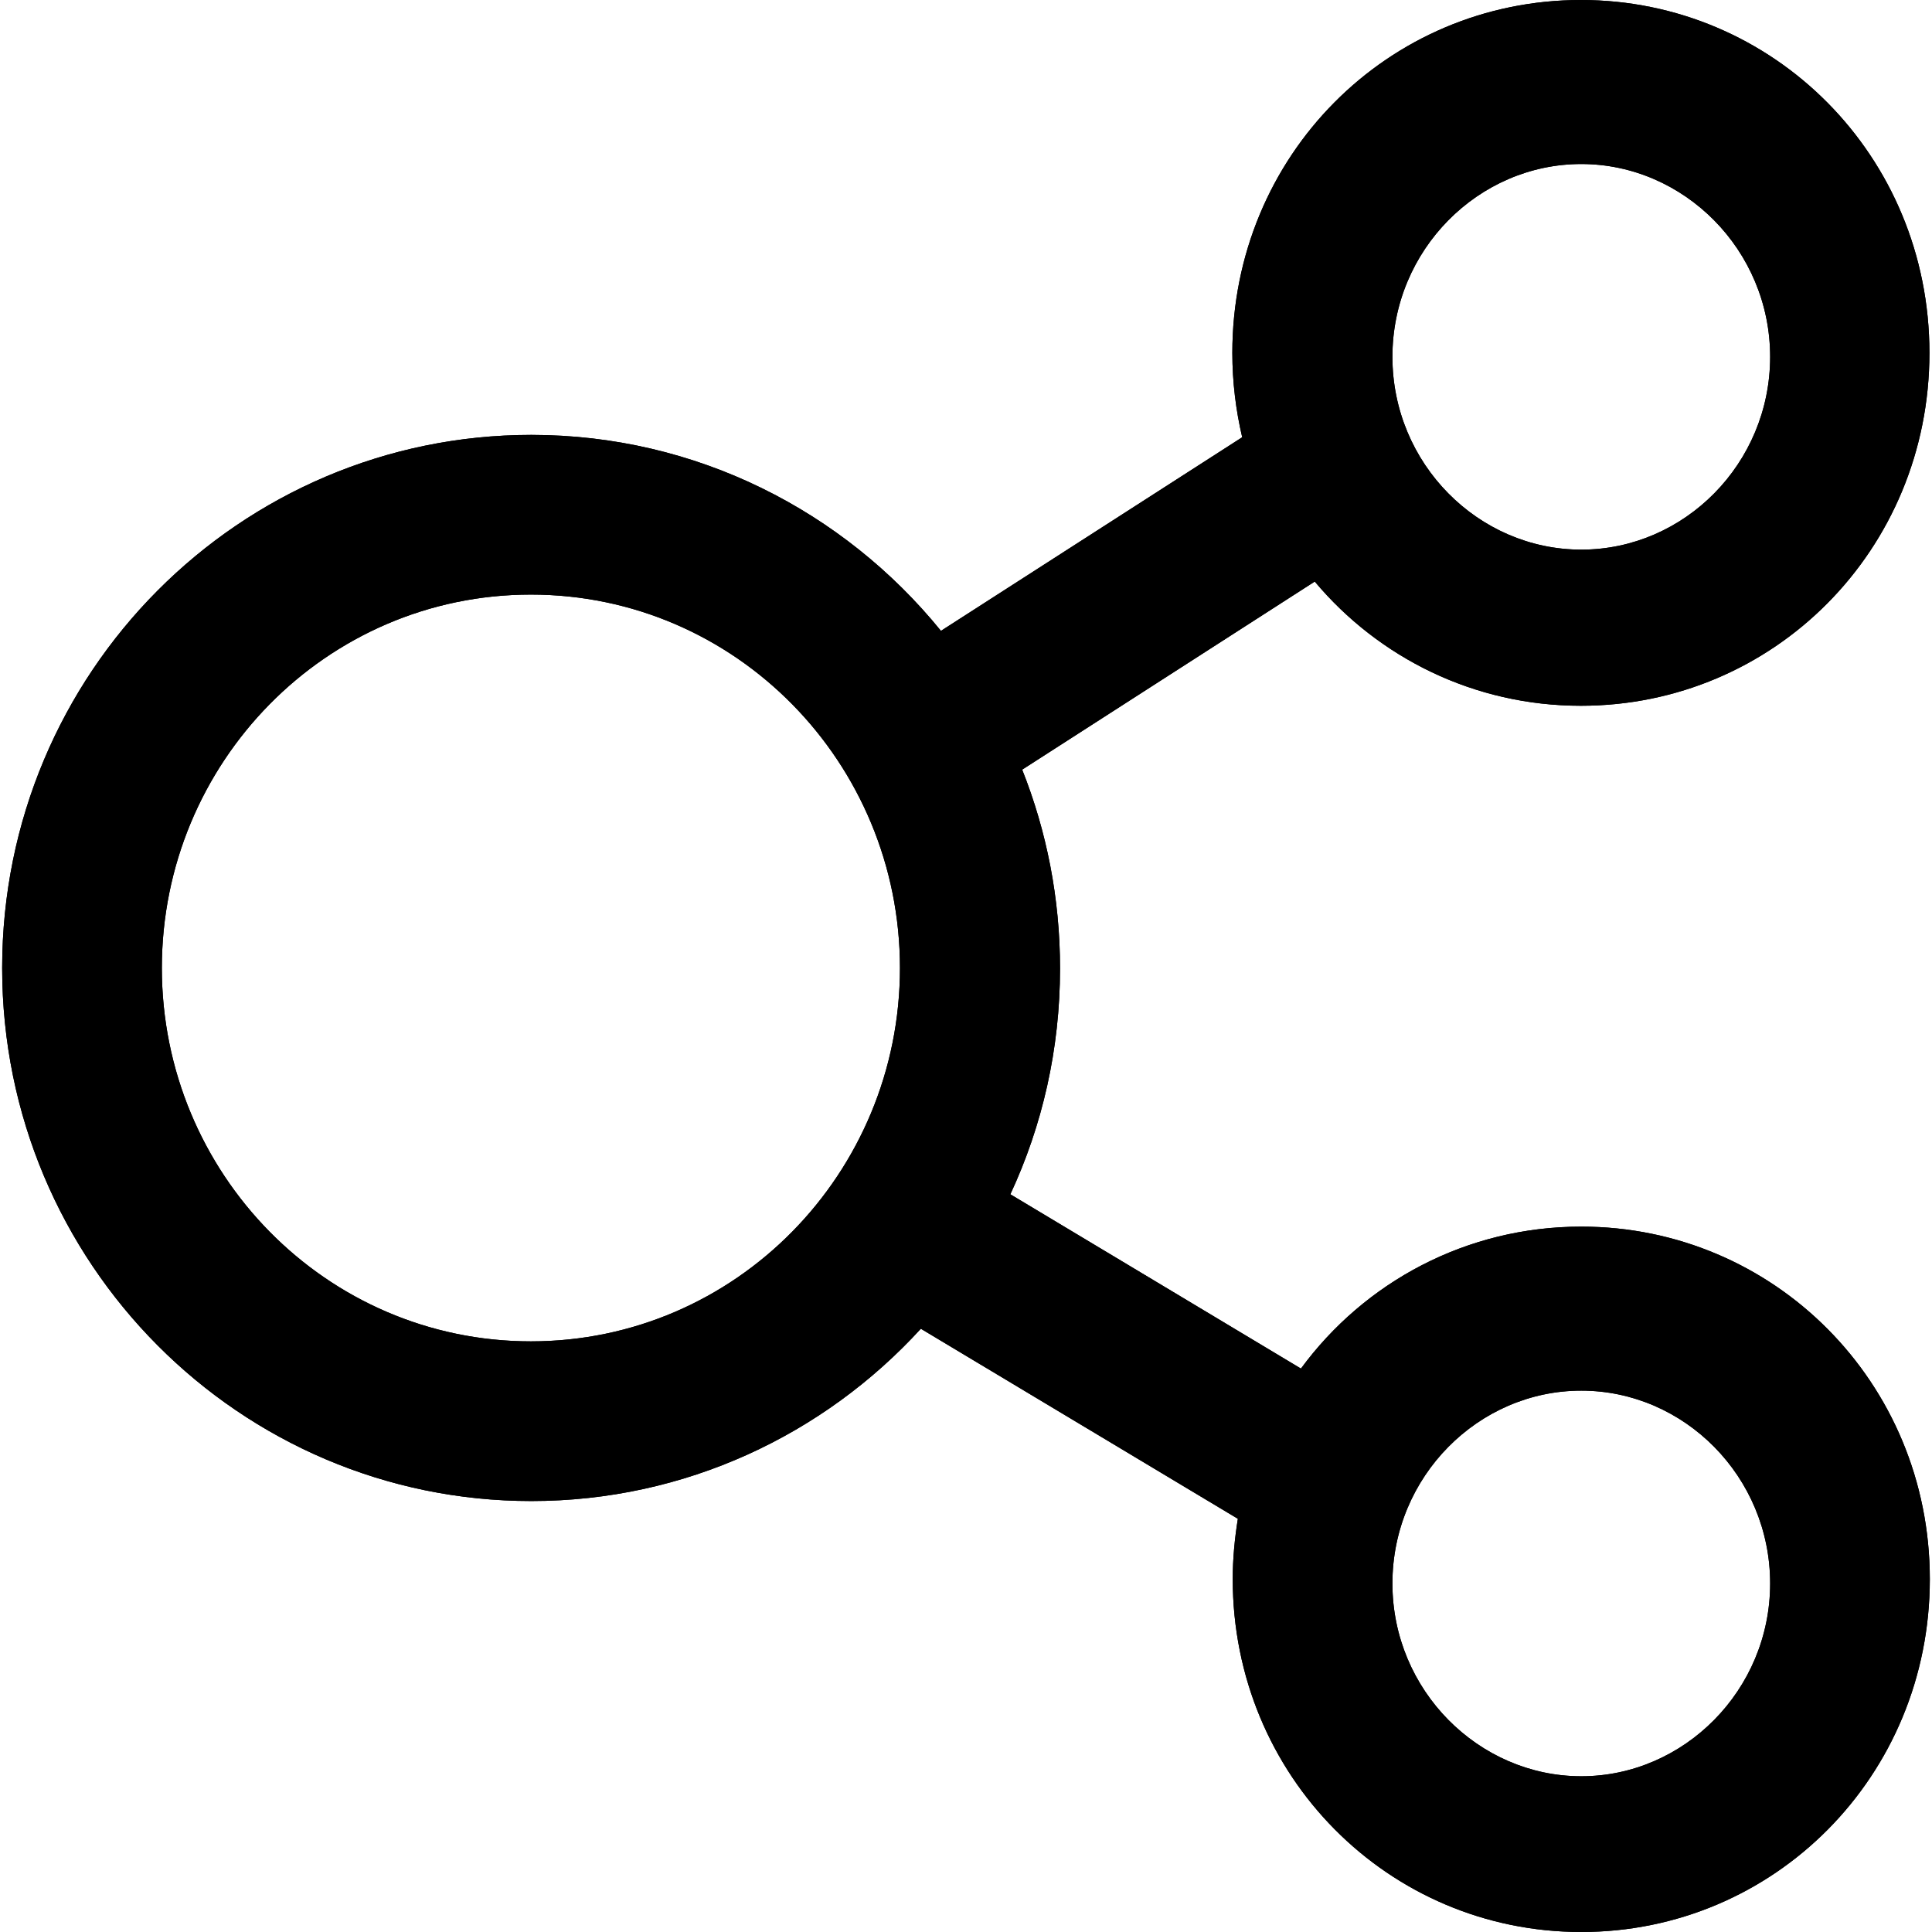 <?xml version="1.0" encoding="iso-8859-1"?>
<!-- Uploaded to: SVG Repo, www.svgrepo.com, Generator: SVG Repo Mixer Tools -->
<svg fill="#000000" height="800px" width="800px" version="1.1" id="Layer_1" xmlns="http://www.w3.org/2000/svg" xmlns:xlink="http://www.w3.org/1999/xlink" 
	 viewBox="0 0 490 490" xml:space="preserve">
<g>
	<path d="M401.05,311.1c-29.2,0-55,14.1-71.1,36l-73.7-44.2c8.1-17.4,12.6-36.8,12.6-57.3c0-17.8-3.4-34.8-9.6-50.4l74.2-47.7
		c16.2,19.3,40.4,31.5,67.5,31.5c48.9,0,88.4-39.5,88.4-89.5c0-49.9-39.5-89.5-88.4-89.5c-48.9,0-88.4,39.5-88.4,89.5
		c0,7.4,0.9,14.6,2.5,21.4l-76.4,49.1c-24.7-30.4-62.1-49.7-103.9-49.7c-73.9,0-134.2,60.3-134.2,135.2s60.3,135.2,134.2,135.2
		c39,0,74.2-16.8,98.8-43.7l80.4,48.2c-0.8,5-1.3,10.1-1.3,15.3c0,49.9,39.5,89.5,88.4,89.5c48.9,0,88.4-39.5,88.4-89.5
		C489.45,350.6,449.85,311.1,401.05,311.1z M401.05,41.6c26,0,47.9,21.8,47.9,48.9s-21.8,48.9-47.9,48.9
		c-26.1,0-47.9-21.8-47.9-48.9S374.95,41.6,401.05,41.6z M134.65,340.2c-52,0-93.6-42.7-93.6-94.7s41.6-94.7,93.6-94.7
		s93.6,42.7,93.6,94.7S186.65,340.2,134.65,340.2z M401.05,450.5c-26,0-47.9-21.8-47.9-48.9c0-27.1,21.8-48.9,47.9-48.9
		c26.1,0,47.9,21.8,47.9,48.9C448.95,428.7,427.05,450.5,401.05,450.5z"/>
	<path d="M401.05,311.1c-29.2,0-55,14.1-71.1,36l-73.7-44.2c8.1-17.4,12.6-36.8,12.6-57.3c0-17.8-3.4-34.8-9.6-50.4l74.2-47.7
		c16.2,19.3,40.4,31.5,67.5,31.5c48.9,0,88.4-39.5,88.4-89.5c0-49.9-39.5-89.5-88.4-89.5c-48.9,0-88.4,39.5-88.4,89.5
		c0,7.4,0.9,14.6,2.5,21.4l-76.4,49.1c-24.7-30.4-62.1-49.7-103.9-49.7c-73.9,0-134.2,60.3-134.2,135.2s60.3,135.2,134.2,135.2
		c39,0,74.2-16.8,98.8-43.7l80.4,48.2c-0.8,5-1.3,10.1-1.3,15.3c0,49.9,39.5,89.5,88.4,89.5c48.9,0,88.4-39.5,88.4-89.5
		C489.45,350.6,449.85,311.1,401.05,311.1z M401.05,41.6c26,0,47.9,21.8,47.9,48.9s-21.8,48.9-47.9,48.9
		c-26.1,0-47.9-21.8-47.9-48.9S374.95,41.6,401.05,41.6z M134.65,340.2c-52,0-93.6-42.7-93.6-94.7s41.6-94.7,93.6-94.7
		s93.6,42.7,93.6,94.7S186.65,340.2,134.65,340.2z M401.05,450.5c-26,0-47.9-21.8-47.9-48.9c0-27.1,21.8-48.9,47.9-48.9
		c26.1,0,47.9,21.8,47.9,48.9C448.95,428.7,427.05,450.5,401.05,450.5z"/>
</g>
</svg>